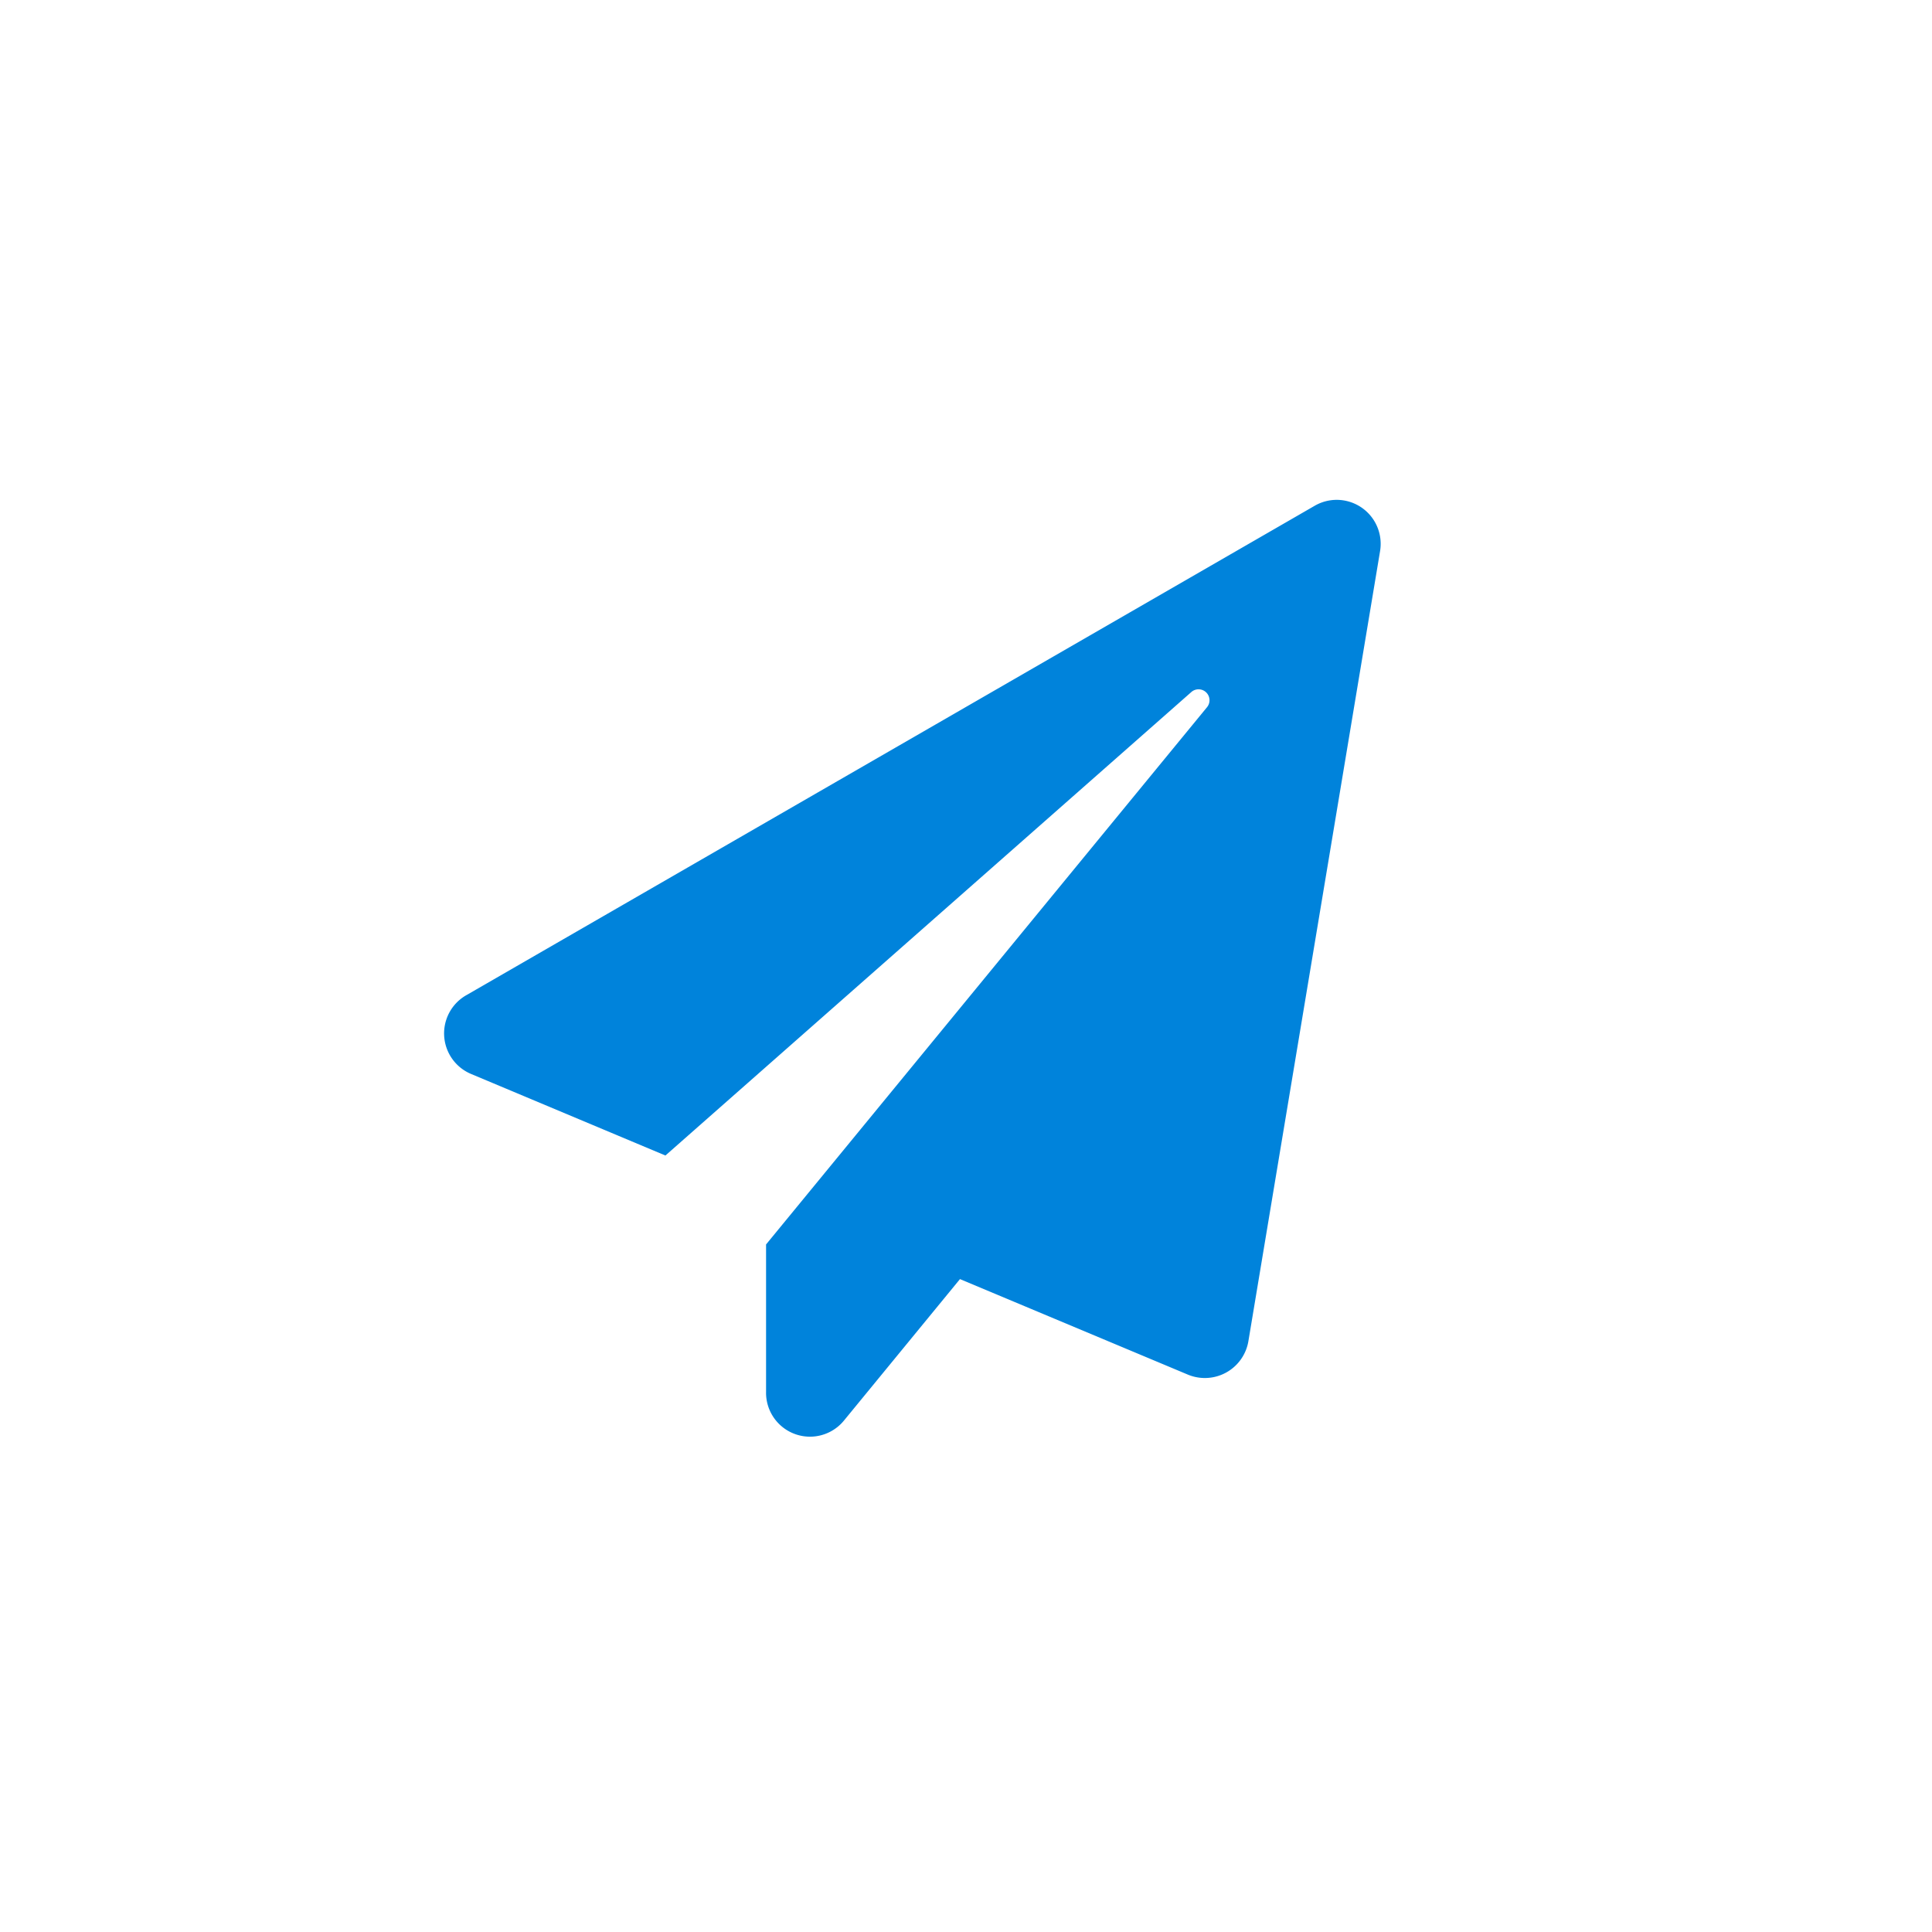 <svg xmlns="http://www.w3.org/2000/svg" width="33" height="33" viewBox="0 0 33 33">
  <g id="Group_320" data-name="Group 320" transform="translate(-107.186 -22.772)">
    <g id="Group_319" data-name="Group 319">
      <path id="Path_621" data-name="Path 621" d="M130.759,32.183l-2.25,13.5a.754.754,0,0,1-1.032.569l-3.894-1.632L121.6,47.038a.75.75,0,0,1-1.329-.494V44.028l7.529-9.173a.187.187,0,0,0-.269-.259l-8.979,7.913-3.322-1.394a.751.751,0,0,1-.069-1.35l14.486-8.357A.751.751,0,0,1,130.759,32.183Z" fill="#0083db"/>
    </g>
  </g>
</svg>
